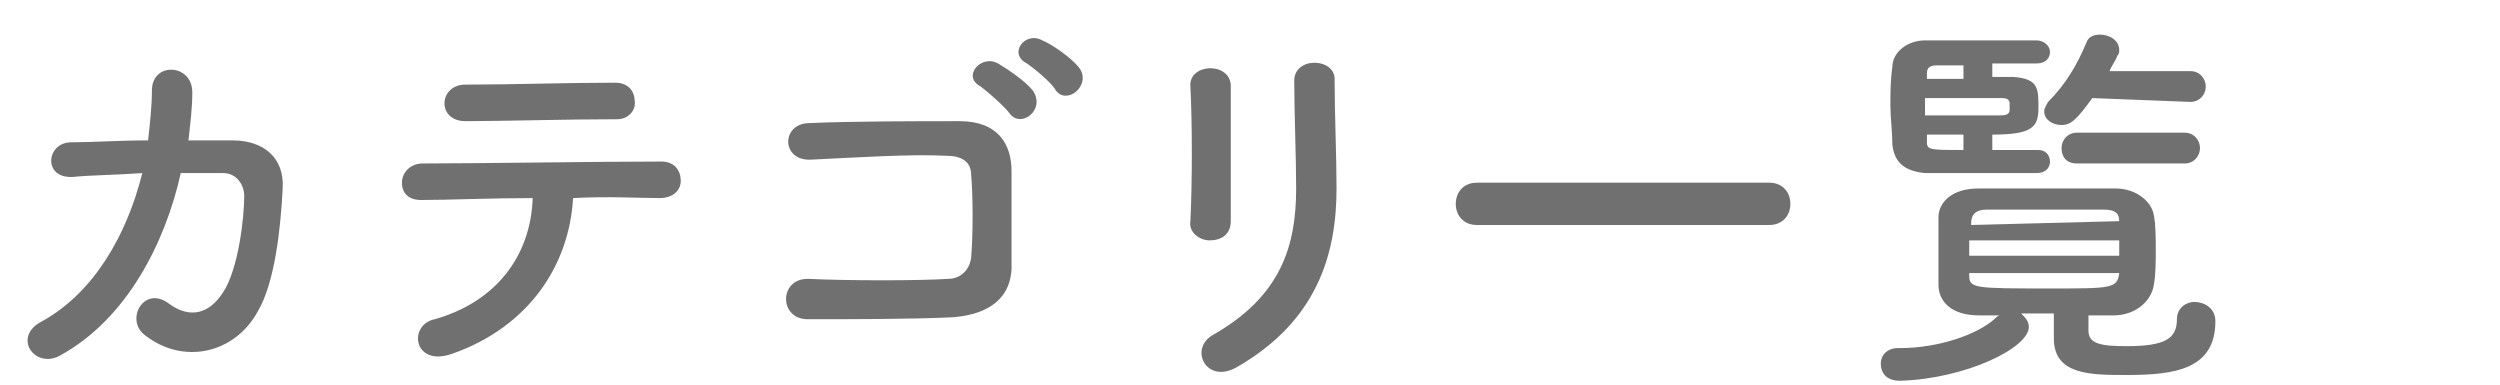 <?xml version="1.0" encoding="utf-8"?>
<!-- Generator: Adobe Illustrator 25.4.1, SVG Export Plug-In . SVG Version: 6.00 Build 0)  -->
<svg version="1.1" id="レイヤー_1" xmlns="http://www.w3.org/2000/svg" xmlns:xlink="http://www.w3.org/1999/xlink" x="0px"
	 y="0px" viewBox="0 0 130 20" style="enable-background:new 0 0 130 20;" xml:space="preserve">
<style type="text/css">
	.st0{enable-background:new    ;}
	.st1{fill:#707070;}
</style>
<g class="st0">
	<path class="st1" d="M3.8,9.2C2.2,9.3,2.4,7.4,3.7,7.4c1.1,0,2.5-0.1,4-0.1c0.1-0.9,0.2-1.8,0.2-2.6c0-1.5,2.1-1.4,2.1,0.1
		c0,0.8-0.1,1.6-0.2,2.5c0.8,0,1.6,0,2.3,0c1.6,0,2.7,0.9,2.6,2.5c-0.1,2-0.4,4.9-1.3,6.4c-1.2,2.2-3.9,2.8-5.9,1.2
		c-1-0.8,0-2.6,1.3-1.6c1.1,0.8,2.1,0.5,2.8-0.6c0.8-1.2,1.1-3.9,1.1-5c0-0.6-0.4-1.2-1.1-1.2C11,9,10.2,9,9.4,9
		c-0.8,3.6-2.8,7.6-6.3,9.5c-1.3,0.7-2.5-1-0.9-1.8c2.7-1.5,4.4-4.5,5.2-7.7C6.1,9.1,4.8,9.1,3.8,9.2z"/>
	<path class="st1" d="M23.5,18.4c-2,0.7-2.3-1.5-0.9-1.8c3.2-0.9,5-3.3,5.1-6.3c-2.2,0-4.4,0.1-5.8,0.1c-0.7,0-1-0.4-1-0.9
		c0-0.5,0.4-1,1.1-1c2.8,0,9.1-0.1,12.4-0.1c0.7,0,1,0.5,1,1c0,0.5-0.4,0.9-1.1,0.9c-1.1,0-2.7-0.1-4.5,0
		C29.6,13.8,27.5,17,23.5,18.4z M32.1,6.2c-2.8,0-5.8,0.1-7.9,0.1c-1.5,0-1.4-1.9,0-1.9c2.5,0,5.2-0.1,7.8-0.1c0.7,0,1,0.5,1,0.9
		C33.1,5.7,32.7,6.2,32.1,6.2z"/>
	<path class="st1" d="M49.5,16.5c-2.1,0.1-5.4,0.1-7.5,0.1c-1.5,0-1.5-2.1,0-2.1c2.1,0.1,5.8,0.1,7.3,0c0.6,0,1.1-0.4,1.2-1.1
		c0.1-1.2,0.1-3.2,0-4.3c0-0.7-0.5-1-1.3-1c-1.8-0.1-4.9,0.1-7,0.2c-1.6,0.1-1.6-1.9-0.1-1.9c2.2-0.1,5.8-0.1,7.8-0.1
		c2,0,2.7,1.2,2.7,2.6c0,1.2,0,3.3,0,5.1C52.5,15.8,51,16.4,49.5,16.5z M52.5,5.9c-0.2-0.3-1.1-1.1-1.5-1.4c-1-0.5,0-1.7,0.9-1.2
		c0.5,0.3,1.4,0.9,1.8,1.4C54.4,5.7,53.1,6.7,52.5,5.9z M53.4,3.3c-1-0.5-0.1-1.7,0.8-1.2c0.5,0.2,1.5,0.9,1.9,1.4
		c0.7,0.9-0.6,2-1.2,1.2C54.7,4.3,53.7,3.5,53.4,3.3z"/>
	<path class="st1" d="M62.9,12.5c-0.5,0-1.1-0.4-1-1c0.1-2,0.1-5.1,0-7c-0.1-1.2,2-1.3,2.1-0.1C64,6.2,64,9.6,64,11.5
		C64,12.2,63.5,12.5,62.9,12.5z M63.1,17.4c3.5-2,4.3-4.6,4.3-7.6c0-1.6-0.1-4-0.1-5.6c0-1.3,2.2-1.2,2.1,0c0,1.7,0.1,3.9,0.1,5.6
		c0,3.4-1,6.9-5.2,9.3C62.7,20,61.8,18.1,63.1,17.4z"/>
	<path class="st1" d="M76.8,11.7c-0.7,0-1.1-0.5-1.1-1.1s0.4-1.1,1.1-1.1H92c0.7,0,1.1,0.5,1.1,1.1c0,0.6-0.4,1.1-1.1,1.1H76.8z"/>
	<path class="st1" d="M106.6,16.3c-0.5,0-1,0-1.5,0c0.2,0.2,0.4,0.4,0.4,0.7c0,1.1-3.3,2.7-6.7,2.8c-0.7,0-1-0.4-1-0.9
		c0-0.4,0.3-0.8,0.9-0.8h0c0,0,0.1,0,0.1,0c2,0,4-0.7,4.9-1.5c0.1-0.1,0.2-0.2,0.3-0.2c-0.4,0-0.8,0-1.1,0c-1.4,0-2.1-0.7-2.1-1.6
		c0-0.6,0-1.2,0-1.8c0-0.6,0-1.2,0-1.7c0-0.7,0.6-1.5,2.1-1.5c1,0,2.1,0,3.1,0c1.3,0,2.7,0,4,0c1.1,0,1.9,0.7,2,1.4
		c0.1,0.5,0.1,1.2,0.1,1.8c0,0.6,0,1.3-0.1,1.8c-0.1,0.8-0.9,1.6-2.1,1.6c-0.4,0-0.9,0-1.3,0c0,0.3,0,0.5,0,0.8c0,0.7,0.7,0.8,2,0.8
		c2,0,2.6-0.4,2.6-1.4c0-0.6,0.5-0.9,0.9-0.9c0.5,0,1.1,0.3,1.1,1c0,2.5-2.1,2.8-4.6,2.8c-1.9,0-3.8,0-3.8-1.9V16.3z M106,7.8
		c0.4,0,0.6,0.3,0.6,0.6c0,0.3-0.2,0.6-0.7,0.6c-0.5,0-1.6,0-2.7,0c-1.4,0-2.7,0-3.1,0c-1-0.1-1.6-0.5-1.7-1.5c0-0.7-0.1-1.4-0.1-2
		c0-0.6,0-1.3,0.1-2c0-0.8,0.8-1.4,1.7-1.4c0.7,0,2.6,0,4.1,0c0.7,0,1.4,0,1.7,0c0.4,0,0.7,0.3,0.7,0.6c0,0.3-0.2,0.6-0.7,0.6h-2.3
		v0.7c0.5,0,0.9,0,1.1,0c1.3,0.1,1.3,0.6,1.3,1.6S105.7,7,103.6,7v0.8C104.6,7.8,105.6,7.8,106,7.8L106,7.8z M104.5,5.4
		c0-0.2-0.1-0.3-0.4-0.3c0,0,0,0-4,0V6c1.1,0,3.2,0,3.9,0c0.4,0,0.5-0.1,0.5-0.3V5.4z M102.1,3.4h-1.4c-0.3,0-0.5,0.1-0.5,0.4l0,0.3
		h1.9V3.4z M102.1,7c-0.7,0-1.4,0-1.9,0l0,0.4c0,0.4,0.2,0.4,1.9,0.4V7z M110.2,12.5h-7.8v0.8h7.8V12.5z M110.2,11.5
		c0-0.4-0.2-0.6-0.8-0.6c-1.1,0-2.5,0-3.8,0c-0.8,0-1.6,0-2.3,0c-0.6,0-0.8,0.3-0.8,0.7v0.1L110.2,11.5L110.2,11.5z M110.2,14.2
		h-7.8v0.1c0,0.7,0.2,0.7,4.3,0.7C109.8,15,110.1,15,110.2,14.2L110.2,14.2z M108.8,5.1c-0.8,1.1-1.1,1.4-1.6,1.4
		c-0.5,0-0.9-0.3-0.9-0.7c0-0.2,0.1-0.3,0.2-0.5c0.9-0.9,1.5-1.9,2-3.1c0.1-0.3,0.4-0.4,0.7-0.4c0.5,0,1,0.3,1,0.8
		c0,0.1,0,0.2-0.1,0.3c-0.1,0.3-0.3,0.5-0.4,0.8l4.2,0c0.5,0,0.8,0.4,0.8,0.8c0,0.4-0.3,0.8-0.8,0.8L108.8,5.1z M108,8.5
		c-0.6,0-0.8-0.4-0.8-0.8c0-0.4,0.3-0.8,0.8-0.8h5.6c0.5,0,0.8,0.4,0.8,0.8c0,0.4-0.3,0.8-0.8,0.8H108z"/>
</g>
</svg>
